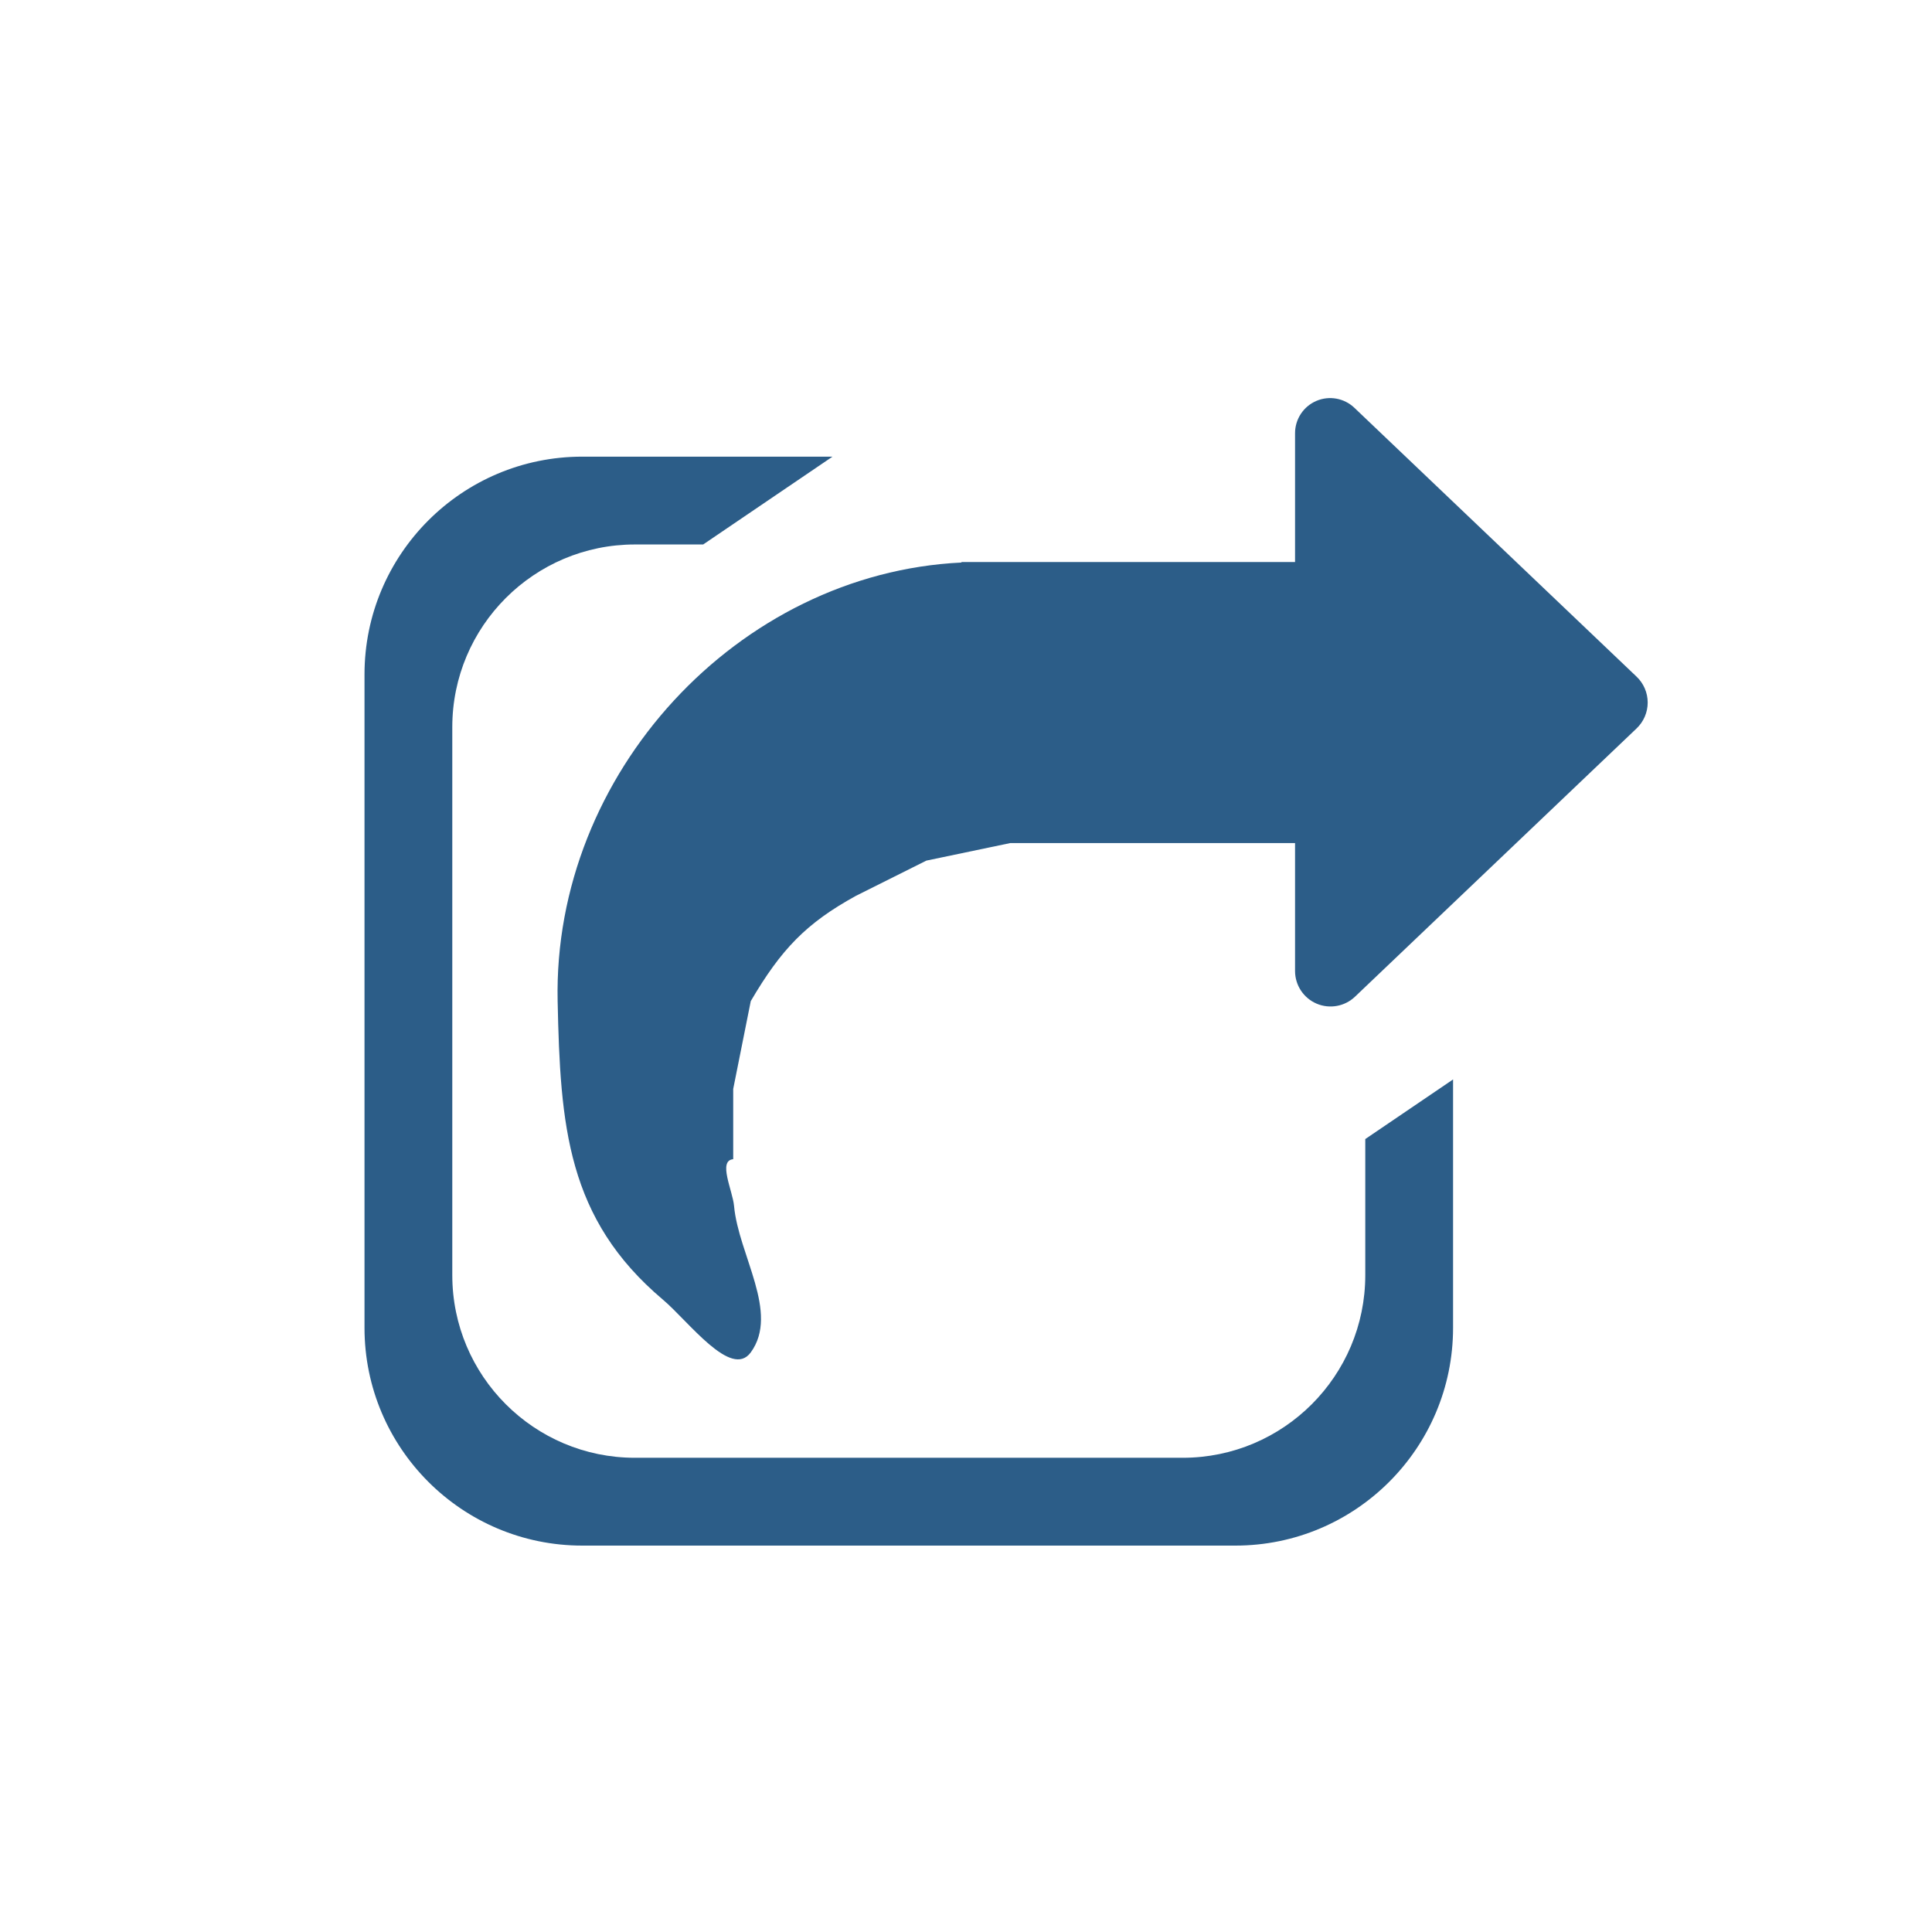<?xml version="1.0" encoding="UTF-8" standalone="no"?>
<!DOCTYPE svg PUBLIC "-//W3C//DTD SVG 1.1//EN" "http://www.w3.org/Graphics/SVG/1.1/DTD/svg11.dtd">
<svg width="100%" height="100%" viewBox="0 0 110 110" version="1.1" xmlns="http://www.w3.org/2000/svg" xmlns:xlink="http://www.w3.org/1999/xlink" xml:space="preserve" xmlns:serif="http://www.serif.com/" style="fill-rule:evenodd;clip-rule:evenodd;stroke-linejoin:round;stroke-miterlimit:1.414;">
    <g transform="matrix(1,0,0,1,-620,-260)">
        <g id="iko_m_export" transform="matrix(1.068,0,0,1,599.709,239.231)">
            <rect x="19" y="20.769" width="103" height="110" style="fill:none;"/>
            <g transform="matrix(0.936,0,0,1,-561.545,-239.231)">
                <path d="M667.655,286L660.289,291L656.4,291C650.66,291.001 646,295.66 646,301.4L646,332.6C646,338.34 650.66,343 656.4,343L687.6,343C693.34,343 698,338.34 698,332.6L698,324.853L703,321.459L703,335.6C703,342.444 697.444,348 690.6,348L653.4,348C646.556,348 641,342.444 641,335.6L641,298.4C641,291.556 646.556,286 653.4,286L667.655,286Z" style="fill:rgb(44,93,136);"/>
            </g>
            <g transform="matrix(0.936,0,0,1,-561.545,-239.231)">
                <path d="M694,292C694,292 694,288.036 694,284.665C694,283.865 694.477,283.142 695.212,282.827C695.947,282.512 696.799,282.666 697.378,283.217C701.993,287.612 710.08,295.314 713.453,298.527C713.856,298.911 714.085,299.443 714.085,300C714.085,300.557 713.856,301.089 713.453,301.473C710.089,304.678 702.036,312.346 697.415,316.747C696.83,317.305 695.968,317.46 695.225,317.142C694.482,316.823 694,316.092 694,315.284C694,311.924 694,308 694,308L677.783,308L673,309L669,311C666.15,312.56 664.723,314.062 663,317L662,322L662,326C661.116,326.076 661.967,327.779 662.048,328.663C662.301,331.448 664.649,334.741 663,337C661.883,338.531 659.448,335.222 658,334C652.53,329.386 652.15,324.09 652,317C651.726,304.043 662.269,292.639 675,292.028L675,292L694,292Z" style="fill:rgb(44,93,136);"/>
            </g>
        </g>
    </g>
</svg>
